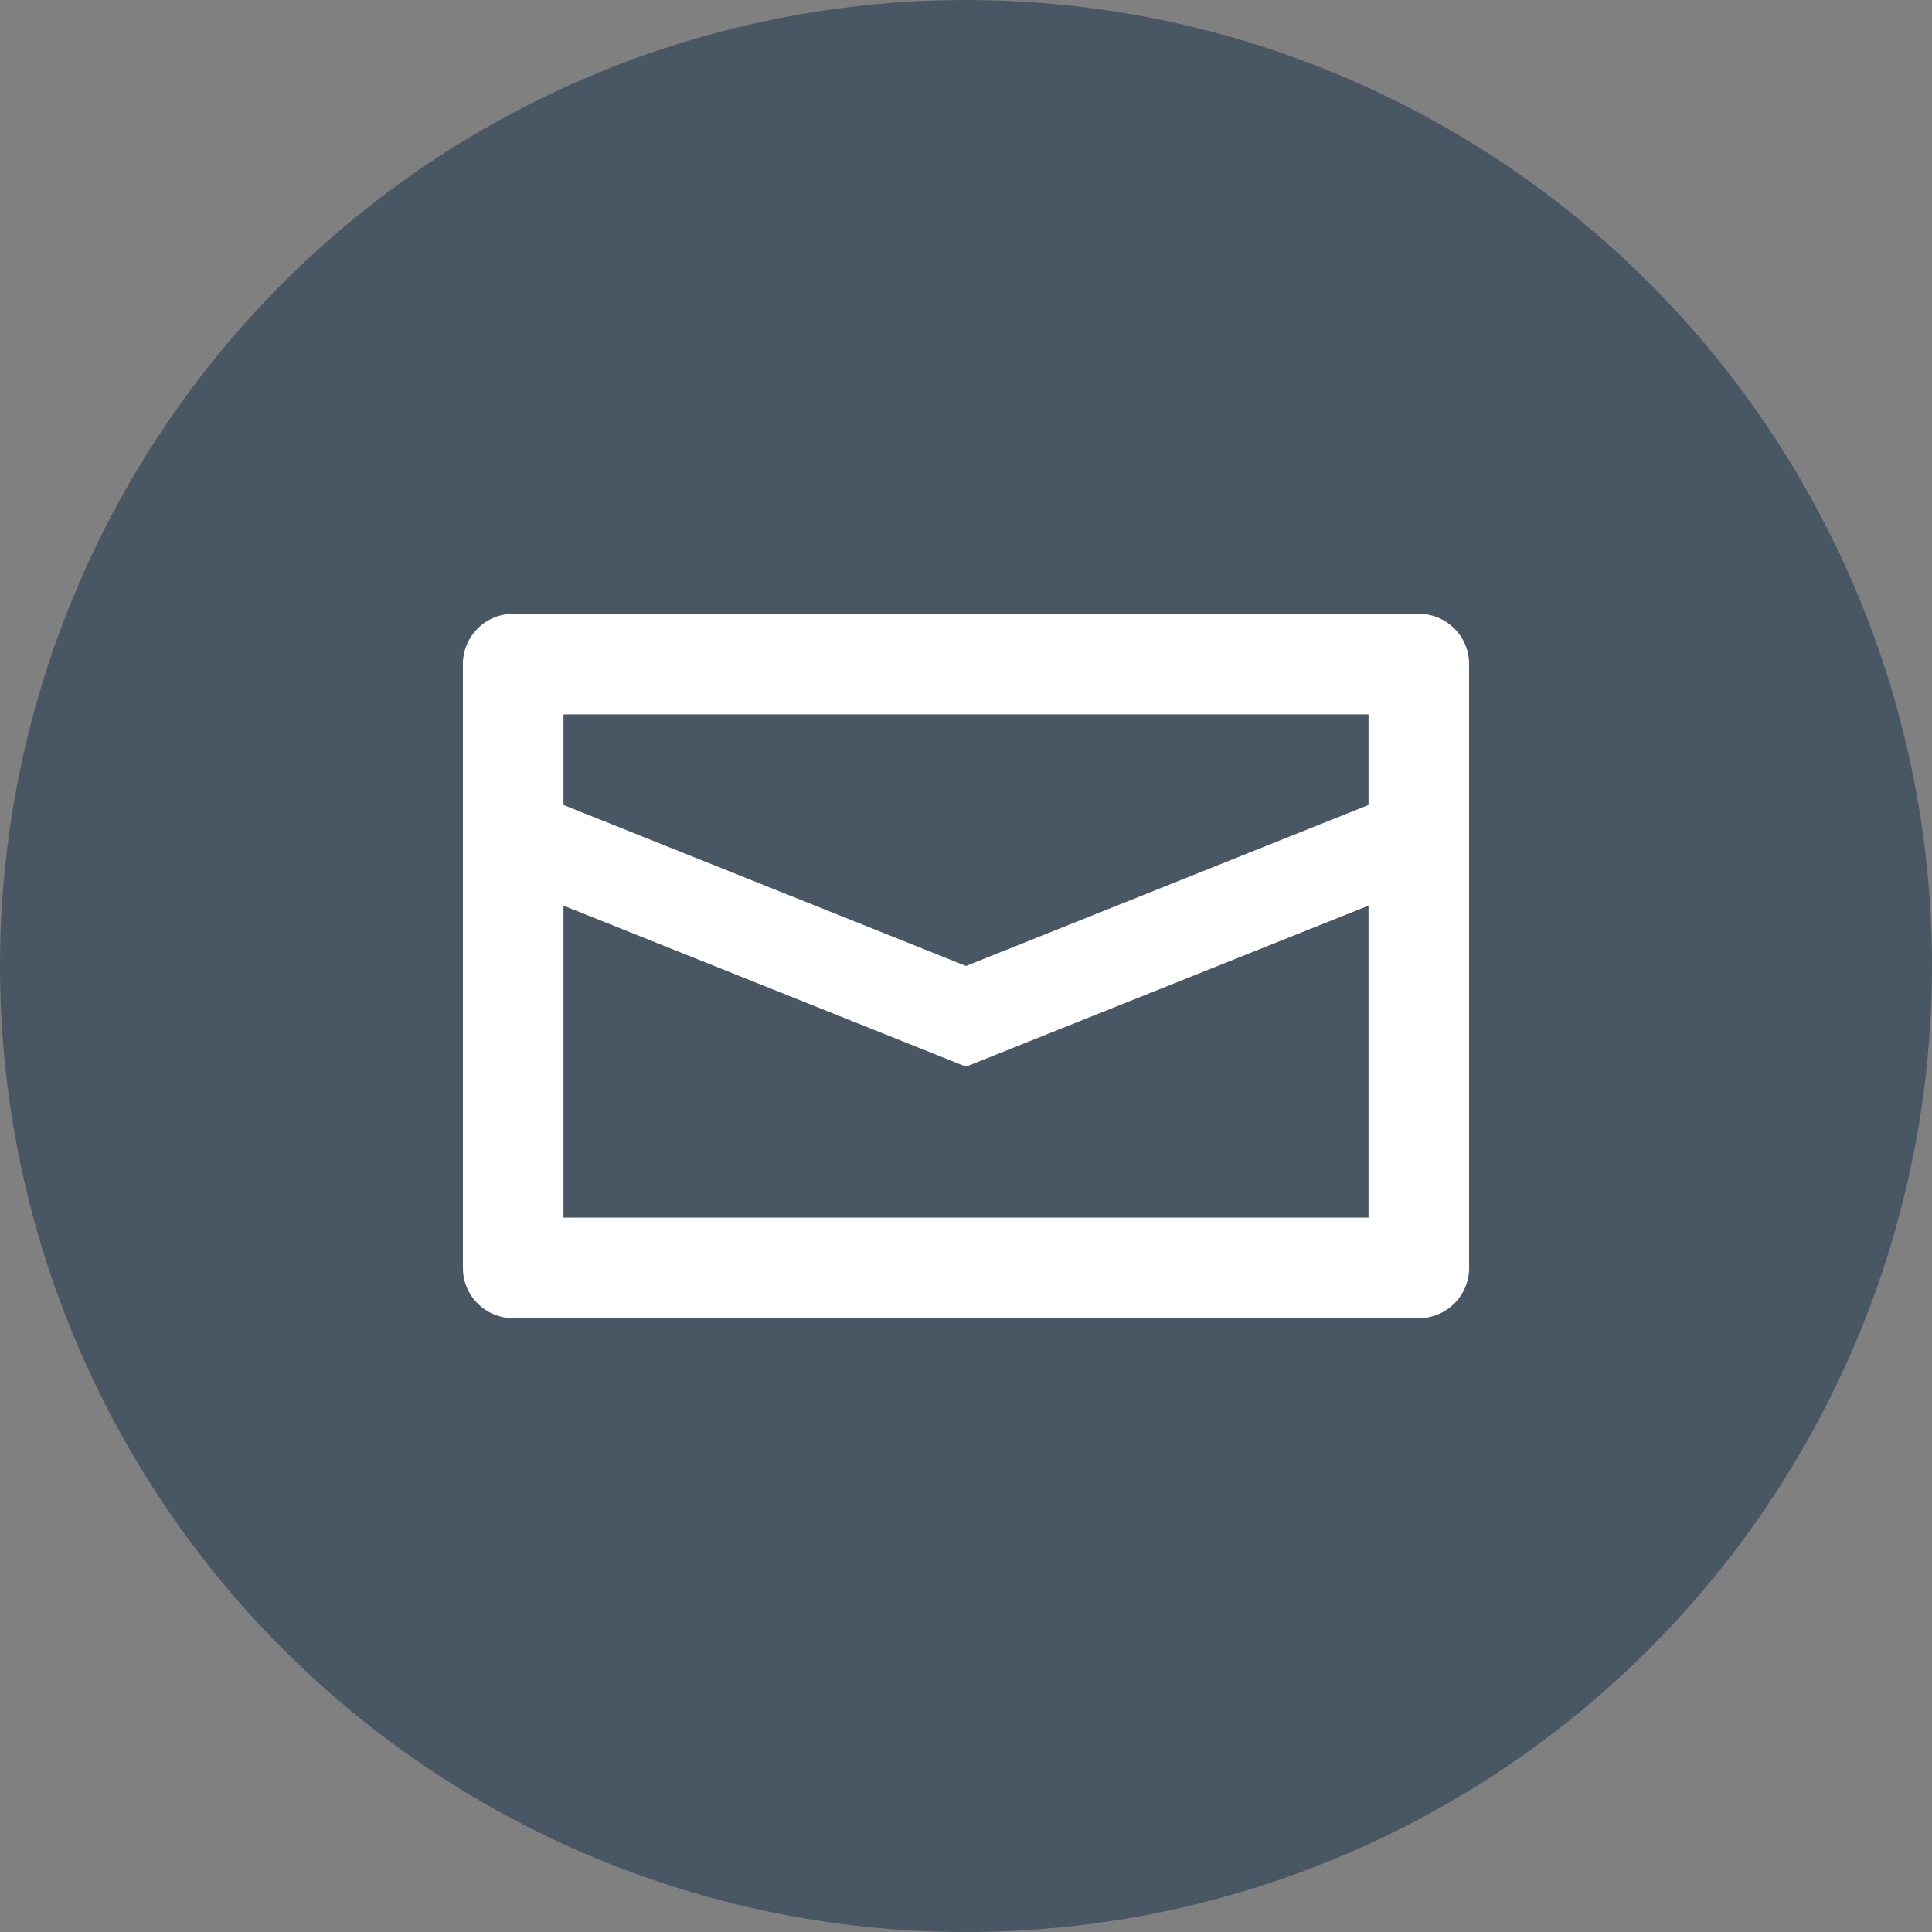 <svg xmlns="http://www.w3.org/2000/svg" width="32" height="32" viewBox="0 0 32 32">
    <rect x="0" y="0" width="32" height="32" fill="#808080" stroke="none"/>
    <g fill="none" fill-rule="nonzero">
        <circle cx="16" cy="16" r="16" fill="#495764"/>
        <path fill="#FFF" d="M9.333 13.333L16 16l6.667-2.667v-1.5H9.333v1.5zm0 1.667v5.167h13.334V15L16 17.667 9.333 15zM8.5 10.167h15c.46 0 .833.373.833.833v10c0 .46-.373.833-.833.833h-15A.833.833 0 0 1 7.667 21V11c0-.46.373-.833.833-.833z"/>
    </g>
</svg>

